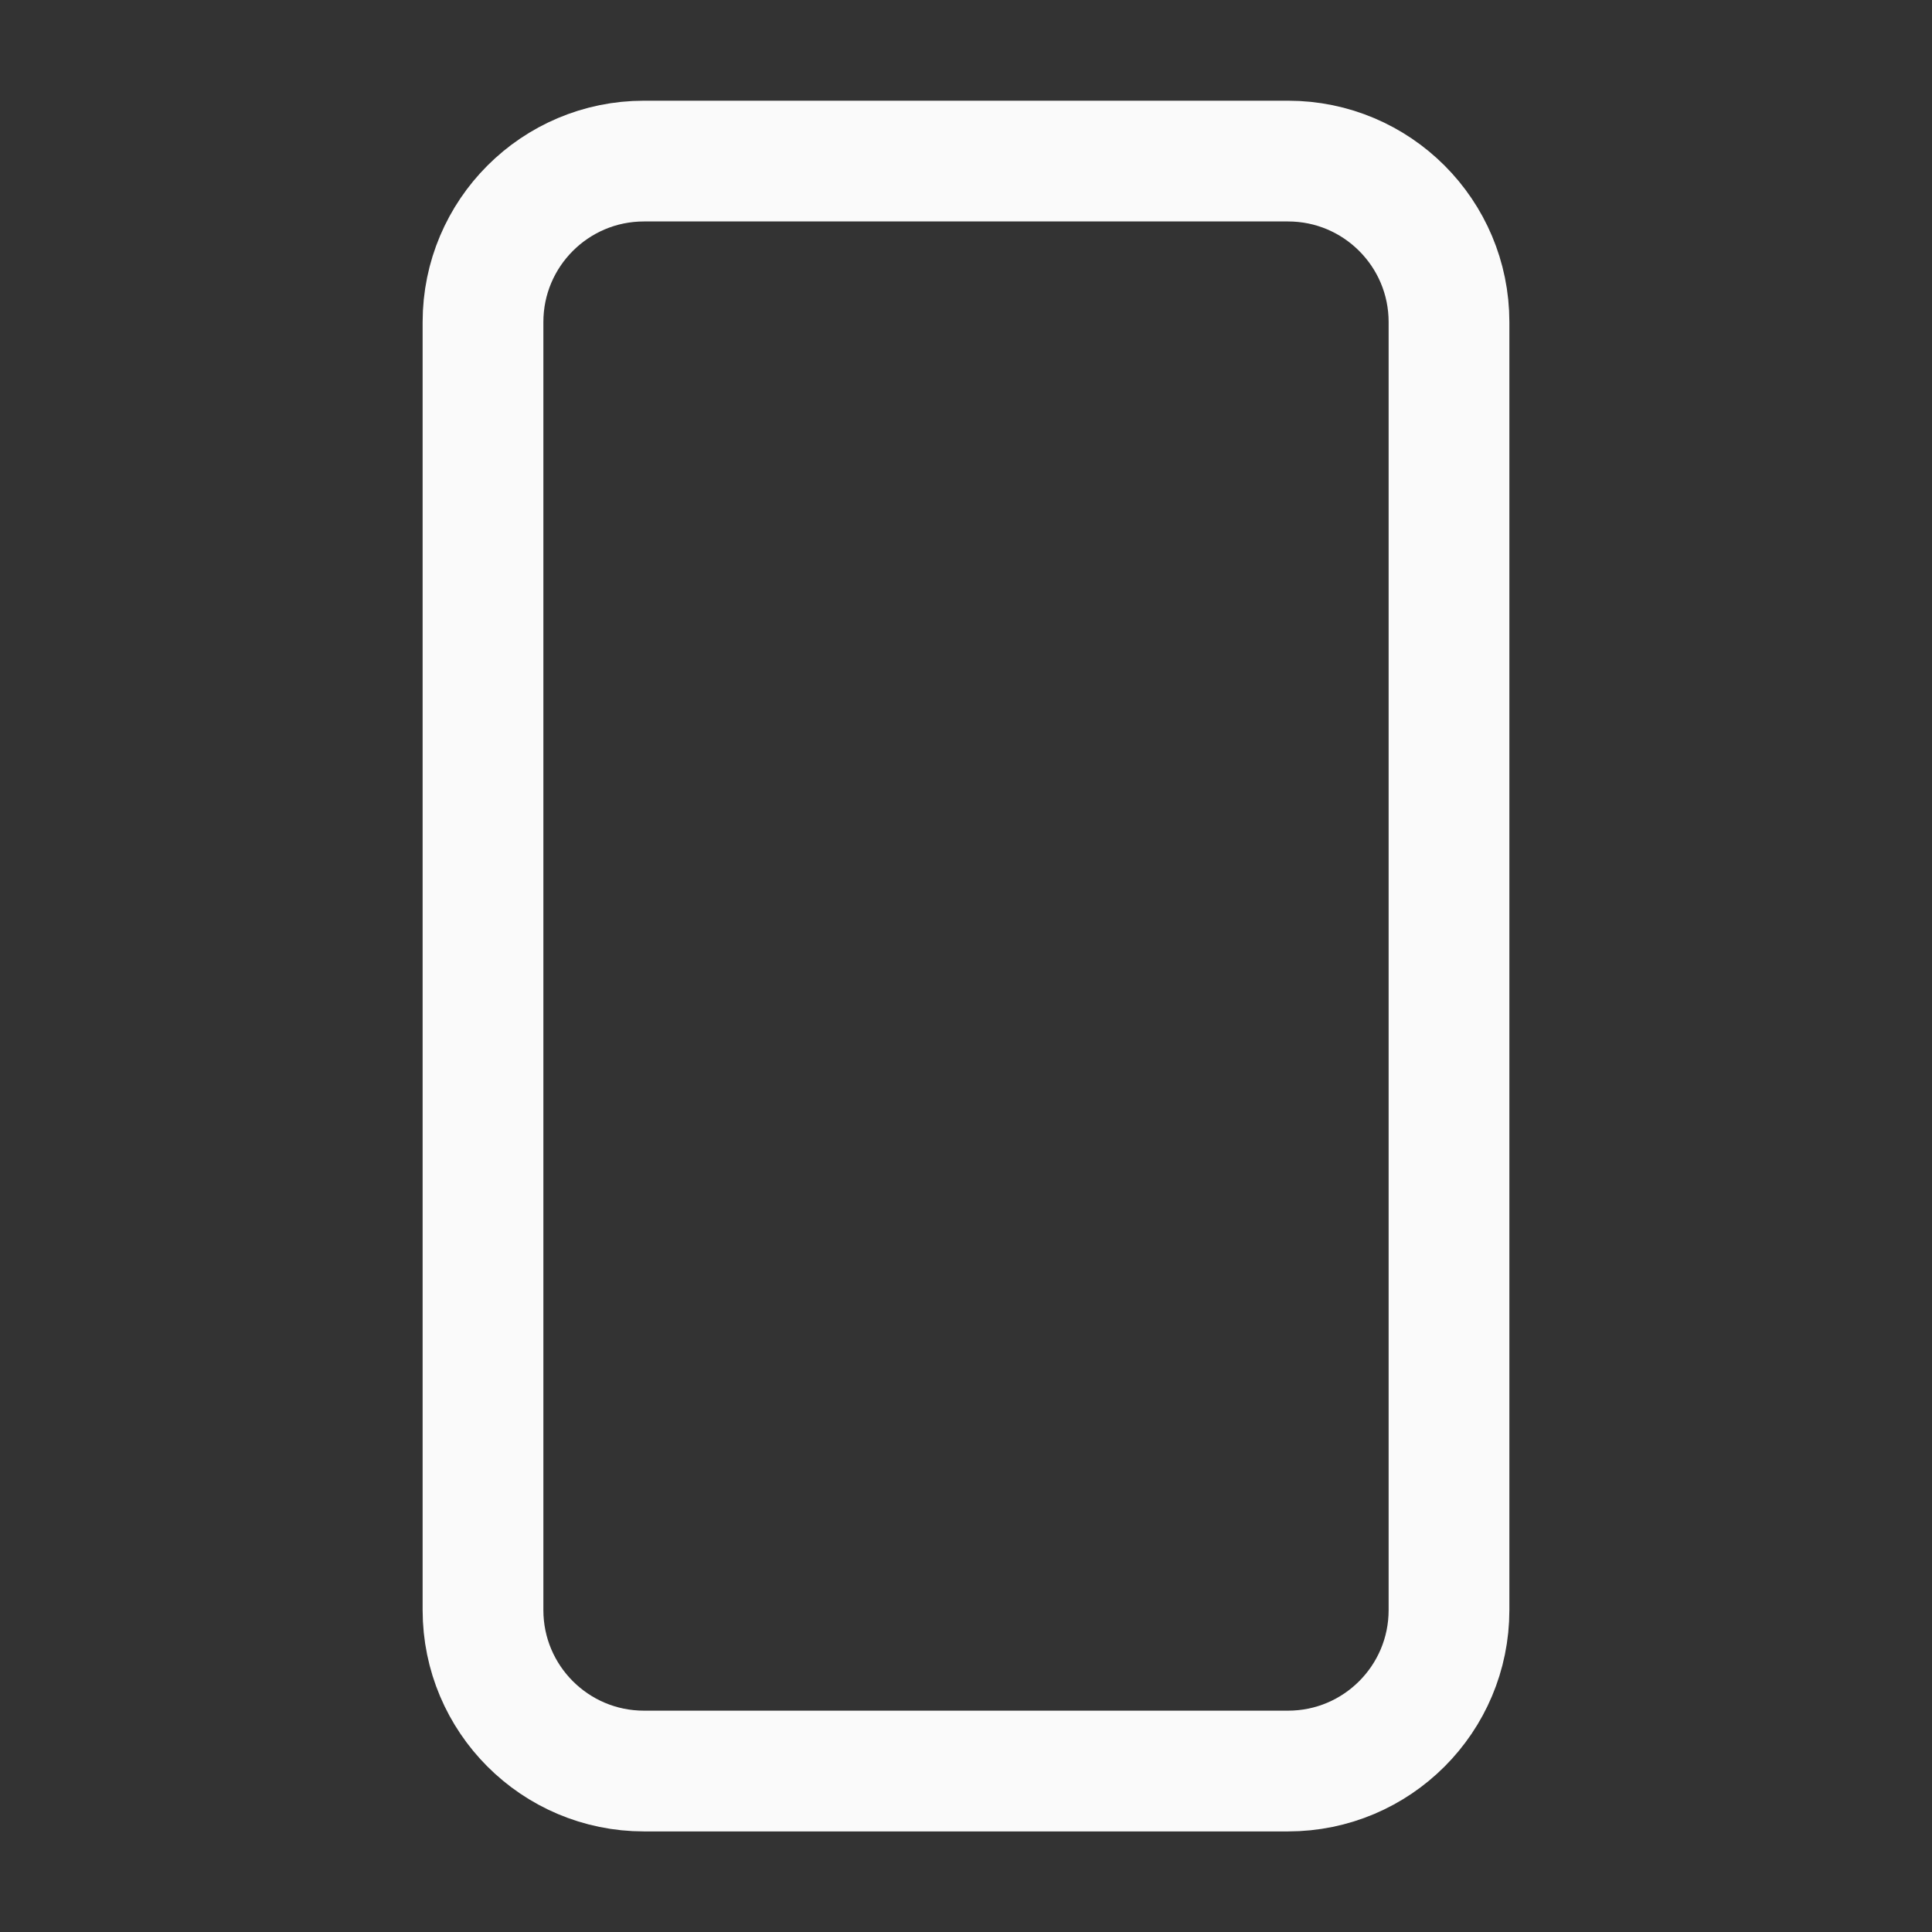 <svg width="16" height="16" viewBox="0 0 16 16" fill="none" xmlns="http://www.w3.org/2000/svg">
<rect x="0" y="0" width="16" height="16" fill="#333333" stroke="none"/>
<path d="M10.667 1.334H5.333C4.597 1.334 4 1.931 4 2.667V13.334C4 14.07 4.597 14.667 5.333 14.667H10.667C11.403 14.667 12 14.07 12 13.334V2.667C12 1.931 11.403 1.334 10.667 1.334Z" stroke="#FAFAFA" stroke-linecap="round" stroke-linejoin="round"/>
</svg>
